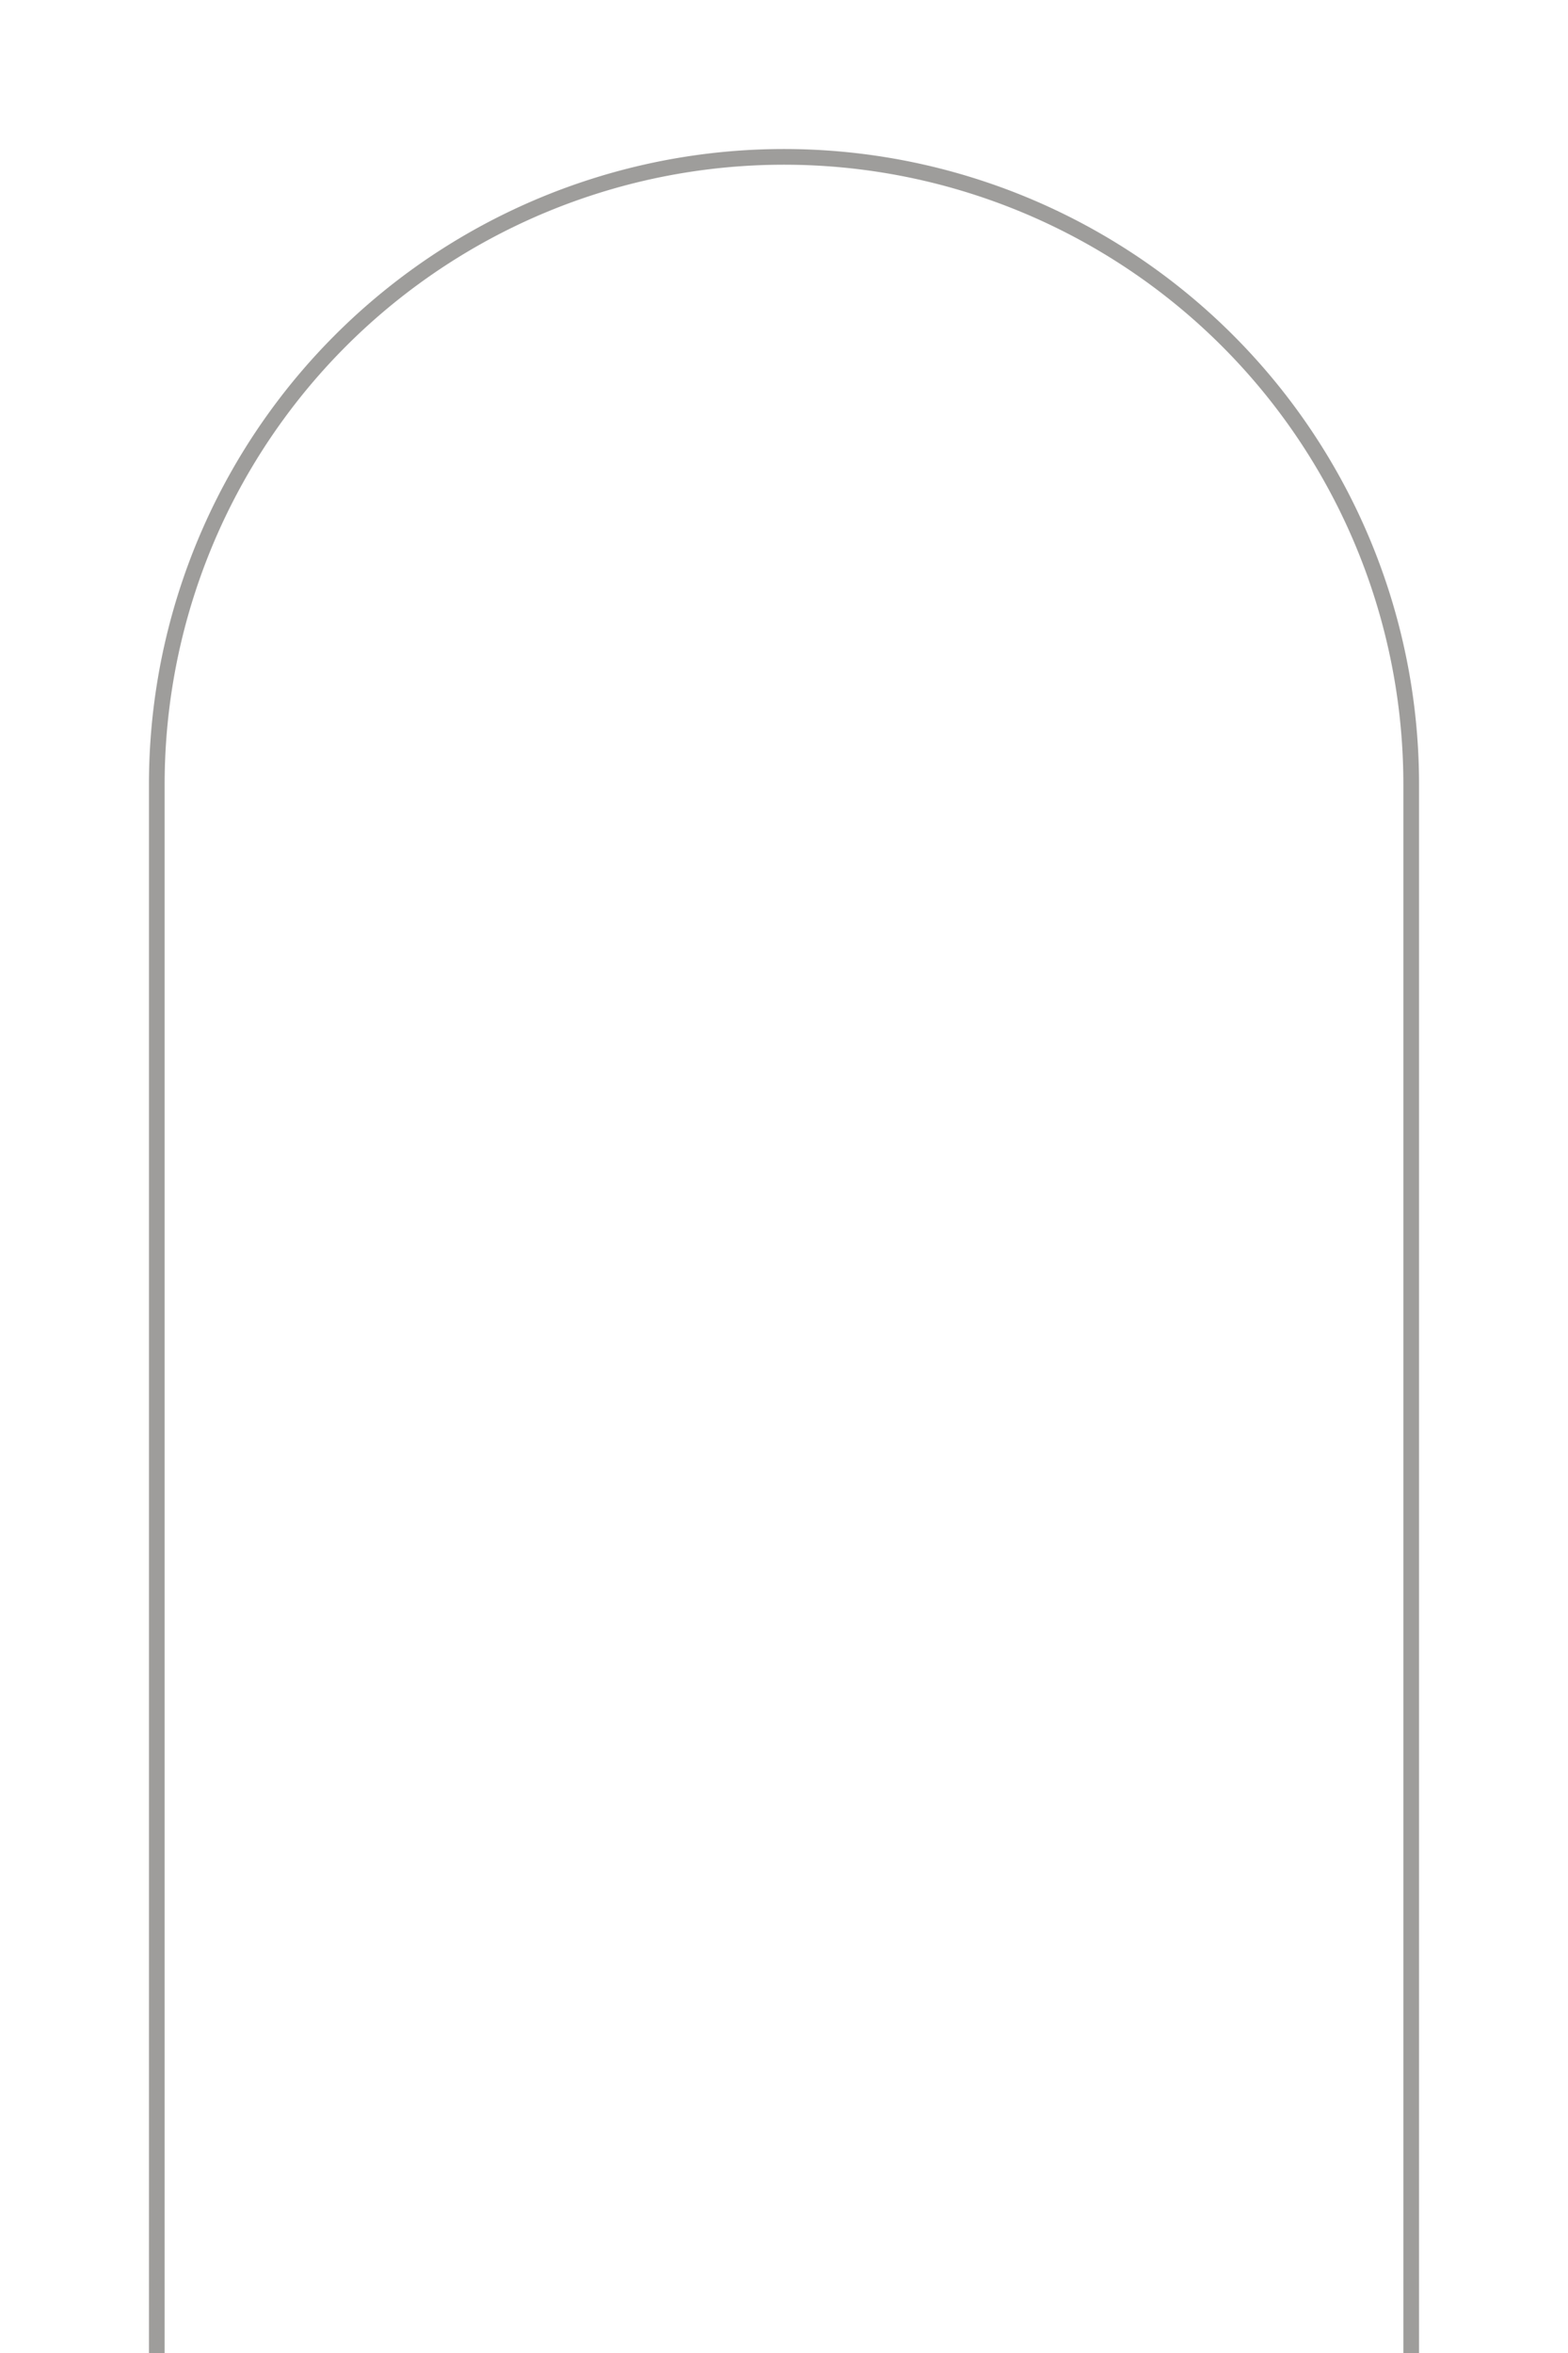<svg width="200" height="300" viewBox="0 0 200 300" xmlns="http://www.w3.org/2000/svg">
  <path d="M20 300 V100 a80 80 0 0 1 160 0 V300" 
        fill="none" 
        stroke="#9E9D9B" 
        stroke-width="2"/>
</svg>
